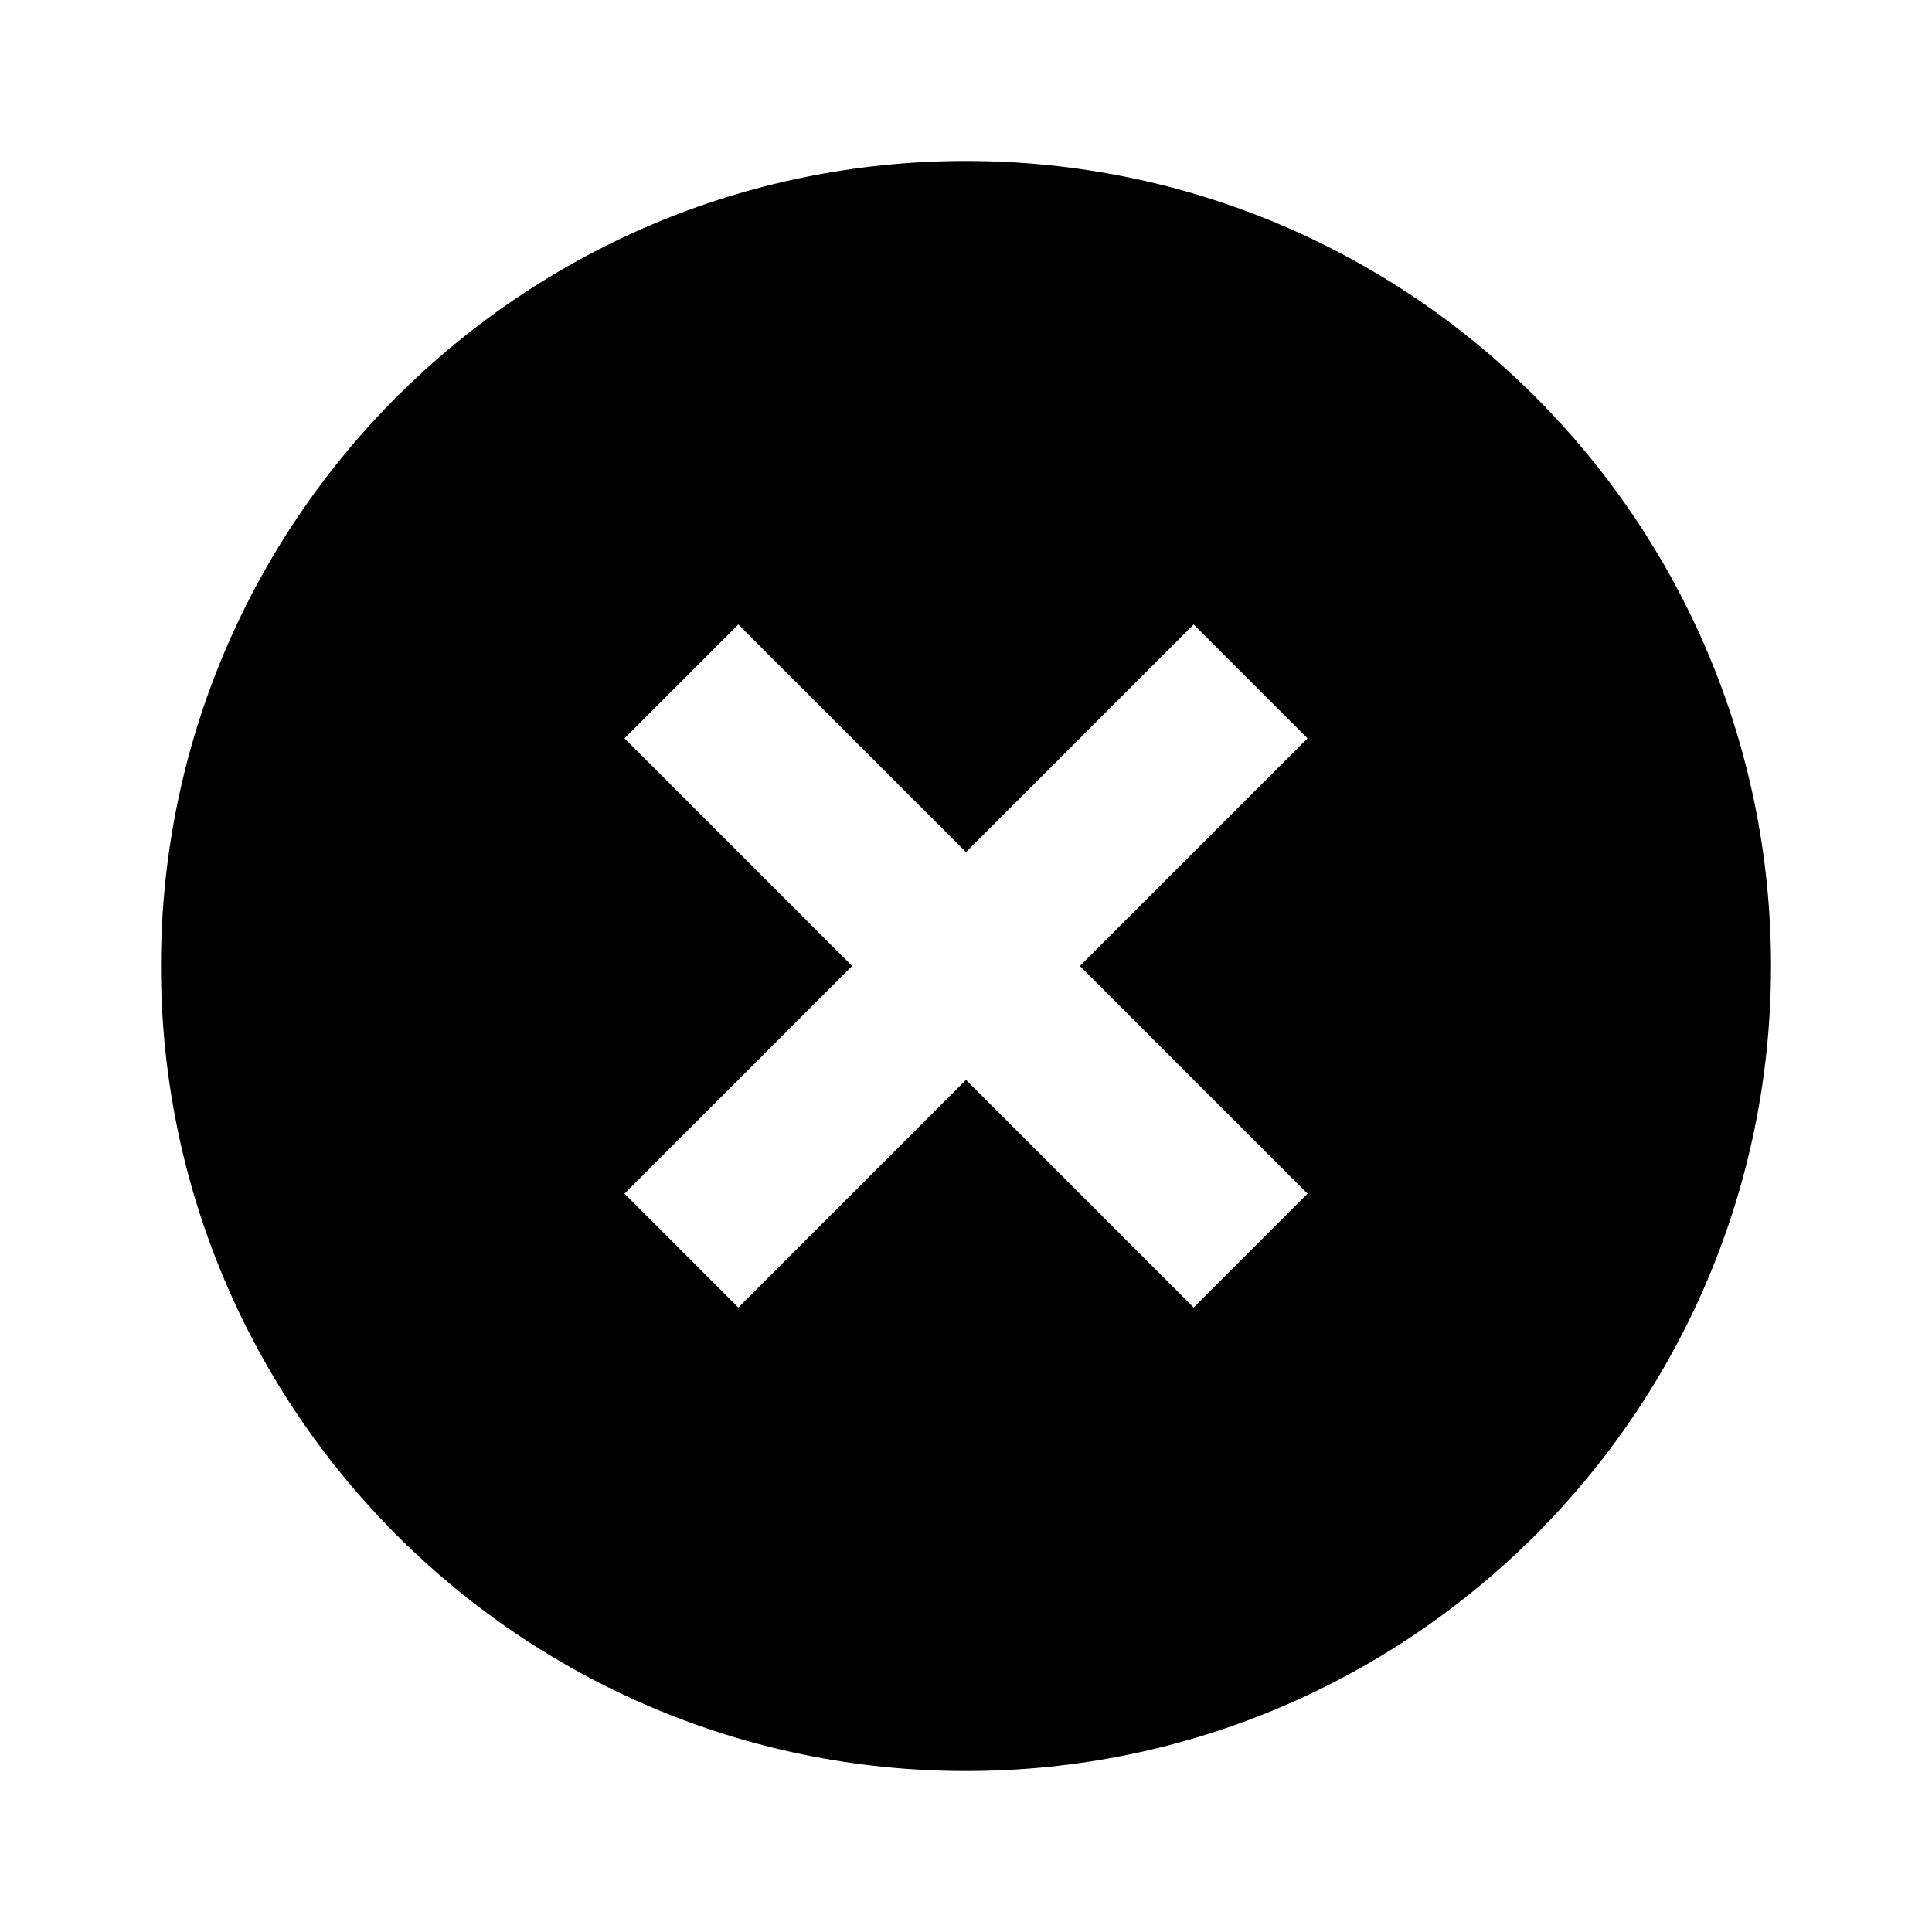 <svg width="40" height="40" viewBox="0 0 40 40" fill="none" xmlns="http://www.w3.org/2000/svg">
<g id="icon &#60;- change size here">
<path id="Vector" d="M20 36.667C10.795 36.667 3.333 29.205 3.333 20C3.333 10.795 10.795 3.333 20 3.333C29.205 3.333 36.667 10.795 36.667 20C36.667 29.205 29.205 36.667 20 36.667ZM20 17.643L15.286 12.929L12.929 15.286L17.643 20L12.929 24.714L15.286 27.071L20 22.357L24.714 27.071L27.071 24.714L22.357 20L27.071 15.286L24.714 12.929L20 17.643Z" fill="#F03D30" style="fill:#F03D30;fill:color(display-p3 0.941 0.239 0.188);fill-opacity:1;"/>
</g>
</svg>
